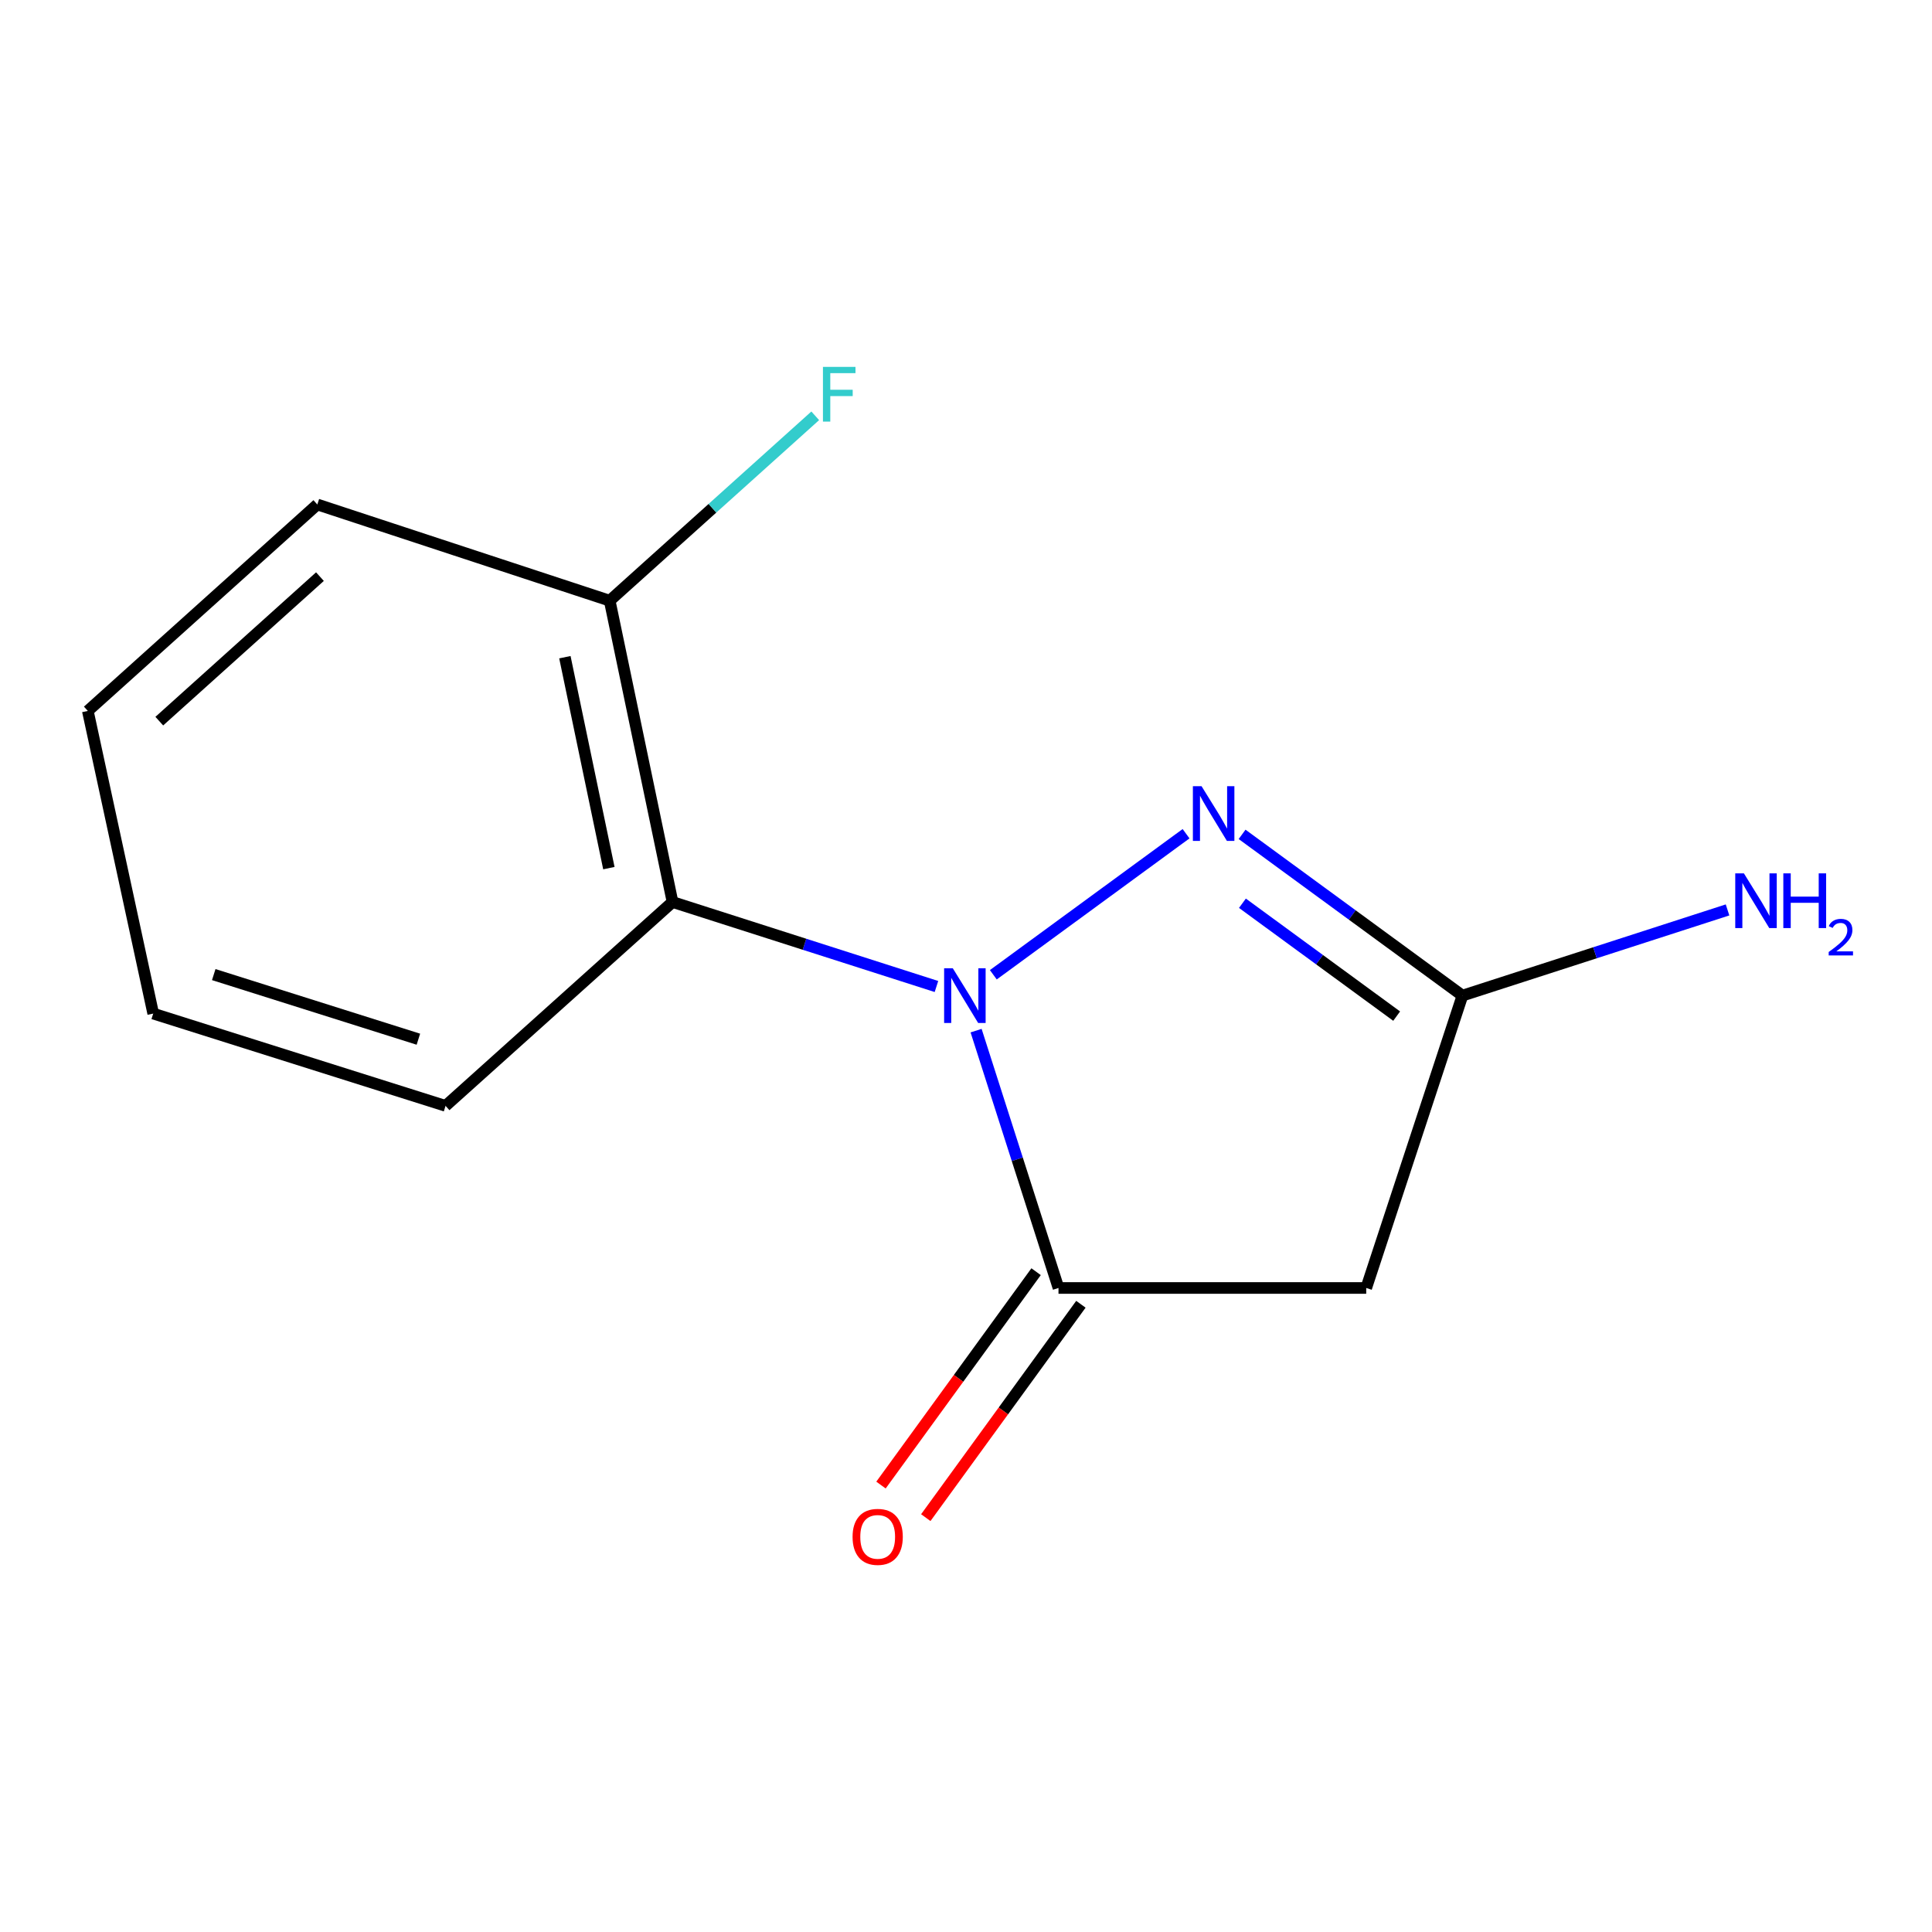 <?xml version='1.0' encoding='iso-8859-1'?>
<svg version='1.1' baseProfile='full'
              xmlns='http://www.w3.org/2000/svg'
                      xmlns:rdkit='http://www.rdkit.org/xml'
                      xmlns:xlink='http://www.w3.org/1999/xlink'
                  xml:space='preserve'
width='1000px' height='1000px' viewBox='0 0 1000 1000'>
<!-- END OF HEADER -->
<rect style='opacity:1.0;fill:#FFFFFF;stroke:none' width='1000' height='1000' x='0' y='0'> </rect>
<path class='bond-0' d='M 514.146,504.542 L 613.903,431.529' style='fill:none;fill-rule:evenodd;stroke:#0000FF;stroke-width:6px;stroke-linecap:butt;stroke-linejoin:miter;stroke-opacity:1' />
<path class='bond-1' d='M 505.223,533.455 L 526.549,600.054' style='fill:none;fill-rule:evenodd;stroke:#0000FF;stroke-width:6px;stroke-linecap:butt;stroke-linejoin:miter;stroke-opacity:1' />
<path class='bond-1' d='M 526.549,600.054 L 547.874,666.654' style='fill:none;fill-rule:evenodd;stroke:#000000;stroke-width:6px;stroke-linecap:butt;stroke-linejoin:miter;stroke-opacity:1' />
<path class='bond-2' d='M 484.704,510.613 L 416.403,488.746' style='fill:none;fill-rule:evenodd;stroke:#0000FF;stroke-width:6px;stroke-linecap:butt;stroke-linejoin:miter;stroke-opacity:1' />
<path class='bond-2' d='M 416.403,488.746 L 348.101,466.88' style='fill:none;fill-rule:evenodd;stroke:#000000;stroke-width:6px;stroke-linecap:butt;stroke-linejoin:miter;stroke-opacity:1' />
<path class='bond-3' d='M 642.905,431.862 L 699.928,473.592' style='fill:none;fill-rule:evenodd;stroke:#0000FF;stroke-width:6px;stroke-linecap:butt;stroke-linejoin:miter;stroke-opacity:1' />
<path class='bond-3' d='M 699.928,473.592 L 756.95,515.322' style='fill:none;fill-rule:evenodd;stroke:#000000;stroke-width:6px;stroke-linecap:butt;stroke-linejoin:miter;stroke-opacity:1' />
<path class='bond-3' d='M 643.078,467.52 L 682.994,496.731' style='fill:none;fill-rule:evenodd;stroke:#0000FF;stroke-width:6px;stroke-linecap:butt;stroke-linejoin:miter;stroke-opacity:1' />
<path class='bond-3' d='M 682.994,496.731 L 722.91,525.942' style='fill:none;fill-rule:evenodd;stroke:#000000;stroke-width:6px;stroke-linecap:butt;stroke-linejoin:miter;stroke-opacity:1' />
<path class='bond-4' d='M 547.874,666.654 L 707.154,666.654' style='fill:none;fill-rule:evenodd;stroke:#000000;stroke-width:6px;stroke-linecap:butt;stroke-linejoin:miter;stroke-opacity:1' />
<path class='bond-5' d='M 536.278,658.224 L 496.136,713.446' style='fill:none;fill-rule:evenodd;stroke:#000000;stroke-width:6px;stroke-linecap:butt;stroke-linejoin:miter;stroke-opacity:1' />
<path class='bond-5' d='M 496.136,713.446 L 455.993,768.668' style='fill:none;fill-rule:evenodd;stroke:#FF0000;stroke-width:6px;stroke-linecap:butt;stroke-linejoin:miter;stroke-opacity:1' />
<path class='bond-5' d='M 559.471,675.083 L 519.329,730.305' style='fill:none;fill-rule:evenodd;stroke:#000000;stroke-width:6px;stroke-linecap:butt;stroke-linejoin:miter;stroke-opacity:1' />
<path class='bond-5' d='M 519.329,730.305 L 479.186,785.527' style='fill:none;fill-rule:evenodd;stroke:#FF0000;stroke-width:6px;stroke-linecap:butt;stroke-linejoin:miter;stroke-opacity:1' />
<path class='bond-6' d='M 348.101,466.88 L 315.573,310.914' style='fill:none;fill-rule:evenodd;stroke:#000000;stroke-width:6px;stroke-linecap:butt;stroke-linejoin:miter;stroke-opacity:1' />
<path class='bond-6' d='M 315.153,449.34 L 292.383,340.163' style='fill:none;fill-rule:evenodd;stroke:#000000;stroke-width:6px;stroke-linecap:butt;stroke-linejoin:miter;stroke-opacity:1' />
<path class='bond-9' d='M 348.101,466.88 L 230.62,572.398' style='fill:none;fill-rule:evenodd;stroke:#000000;stroke-width:6px;stroke-linecap:butt;stroke-linejoin:miter;stroke-opacity:1' />
<path class='bond-7' d='M 756.95,515.322 L 825.561,493.148' style='fill:none;fill-rule:evenodd;stroke:#000000;stroke-width:6px;stroke-linecap:butt;stroke-linejoin:miter;stroke-opacity:1' />
<path class='bond-7' d='M 825.561,493.148 L 894.171,470.973' style='fill:none;fill-rule:evenodd;stroke:#0000FF;stroke-width:6px;stroke-linecap:butt;stroke-linejoin:miter;stroke-opacity:1' />
<path class='bond-13' d='M 756.95,515.322 L 707.154,666.654' style='fill:none;fill-rule:evenodd;stroke:#000000;stroke-width:6px;stroke-linecap:butt;stroke-linejoin:miter;stroke-opacity:1' />
<path class='bond-8' d='M 315.573,310.914 L 368.767,263.069' style='fill:none;fill-rule:evenodd;stroke:#000000;stroke-width:6px;stroke-linecap:butt;stroke-linejoin:miter;stroke-opacity:1' />
<path class='bond-8' d='M 368.767,263.069 L 421.961,215.224' style='fill:none;fill-rule:evenodd;stroke:#33CCCC;stroke-width:6px;stroke-linecap:butt;stroke-linejoin:miter;stroke-opacity:1' />
<path class='bond-10' d='M 315.573,310.914 L 164.242,261.118' style='fill:none;fill-rule:evenodd;stroke:#000000;stroke-width:6px;stroke-linecap:butt;stroke-linejoin:miter;stroke-opacity:1' />
<path class='bond-11' d='M 230.62,572.398 L 79.305,524.625' style='fill:none;fill-rule:evenodd;stroke:#000000;stroke-width:6px;stroke-linecap:butt;stroke-linejoin:miter;stroke-opacity:1' />
<path class='bond-11' d='M 216.556,537.889 L 110.635,504.448' style='fill:none;fill-rule:evenodd;stroke:#000000;stroke-width:6px;stroke-linecap:butt;stroke-linejoin:miter;stroke-opacity:1' />
<path class='bond-14' d='M 164.242,261.118 L 45.455,367.974' style='fill:none;fill-rule:evenodd;stroke:#000000;stroke-width:6px;stroke-linecap:butt;stroke-linejoin:miter;stroke-opacity:1' />
<path class='bond-14' d='M 165.6,298.463 L 82.449,373.263' style='fill:none;fill-rule:evenodd;stroke:#000000;stroke-width:6px;stroke-linecap:butt;stroke-linejoin:miter;stroke-opacity:1' />
<path class='bond-12' d='M 79.305,524.625 L 45.455,367.974' style='fill:none;fill-rule:evenodd;stroke:#000000;stroke-width:6px;stroke-linecap:butt;stroke-linejoin:miter;stroke-opacity:1' />
<path  class='atom-0' d='M 493.156 501.162
L 502.436 516.162
Q 503.356 517.642, 504.836 520.322
Q 506.316 523.002, 506.396 523.162
L 506.396 501.162
L 510.156 501.162
L 510.156 529.482
L 506.276 529.482
L 496.316 513.082
Q 495.156 511.162, 493.916 508.962
Q 492.716 506.762, 492.356 506.082
L 492.356 529.482
L 488.676 529.482
L 488.676 501.162
L 493.156 501.162
' fill='#0000FF'/>
<path  class='atom-1' d='M 621.915 406.923
L 631.195 421.923
Q 632.115 423.403, 633.595 426.083
Q 635.075 428.763, 635.155 428.923
L 635.155 406.923
L 638.915 406.923
L 638.915 435.243
L 635.035 435.243
L 625.075 418.843
Q 623.915 416.923, 622.675 414.723
Q 621.475 412.523, 621.115 411.843
L 621.115 435.243
L 617.435 435.243
L 617.435 406.923
L 621.915 406.923
' fill='#0000FF'/>
<path  class='atom-6' d='M 441.288 795.477
Q 441.288 788.677, 444.648 784.877
Q 448.008 781.077, 454.288 781.077
Q 460.568 781.077, 463.928 784.877
Q 467.288 788.677, 467.288 795.477
Q 467.288 802.357, 463.888 806.277
Q 460.488 810.157, 454.288 810.157
Q 448.048 810.157, 444.648 806.277
Q 441.288 802.397, 441.288 795.477
M 454.288 806.957
Q 458.608 806.957, 460.928 804.077
Q 463.288 801.157, 463.288 795.477
Q 463.288 789.917, 460.928 787.117
Q 458.608 784.277, 454.288 784.277
Q 449.968 784.277, 447.608 787.077
Q 445.288 789.877, 445.288 795.477
Q 445.288 801.197, 447.608 804.077
Q 449.968 806.957, 454.288 806.957
' fill='#FF0000'/>
<path  class='atom-8' d='M 902.643 452.051
L 911.923 467.051
Q 912.843 468.531, 914.323 471.211
Q 915.803 473.891, 915.883 474.051
L 915.883 452.051
L 919.643 452.051
L 919.643 480.371
L 915.763 480.371
L 905.803 463.971
Q 904.643 462.051, 903.403 459.851
Q 902.203 457.651, 901.843 456.971
L 901.843 480.371
L 898.163 480.371
L 898.163 452.051
L 902.643 452.051
' fill='#0000FF'/>
<path  class='atom-8' d='M 923.043 452.051
L 926.883 452.051
L 926.883 464.091
L 941.363 464.091
L 941.363 452.051
L 945.203 452.051
L 945.203 480.371
L 941.363 480.371
L 941.363 467.291
L 926.883 467.291
L 926.883 480.371
L 923.043 480.371
L 923.043 452.051
' fill='#0000FF'/>
<path  class='atom-8' d='M 946.576 479.378
Q 947.262 477.609, 948.899 476.632
Q 950.536 475.629, 952.806 475.629
Q 955.631 475.629, 957.215 477.16
Q 958.799 478.691, 958.799 481.411
Q 958.799 484.183, 956.74 486.77
Q 954.707 489.357, 950.483 492.419
L 959.116 492.419
L 959.116 494.531
L 946.523 494.531
L 946.523 492.763
Q 950.008 490.281, 952.067 488.433
Q 954.153 486.585, 955.156 484.922
Q 956.159 483.259, 956.159 481.543
Q 956.159 479.747, 955.261 478.744
Q 954.364 477.741, 952.806 477.741
Q 951.301 477.741, 950.298 478.348
Q 949.295 478.955, 948.582 480.302
L 946.576 479.378
' fill='#0000FF'/>
<path  class='atom-9' d='M 425.956 189.898
L 442.796 189.898
L 442.796 193.138
L 429.756 193.138
L 429.756 201.738
L 441.356 201.738
L 441.356 205.018
L 429.756 205.018
L 429.756 218.218
L 425.956 218.218
L 425.956 189.898
' fill='#33CCCC'/>
</svg>
